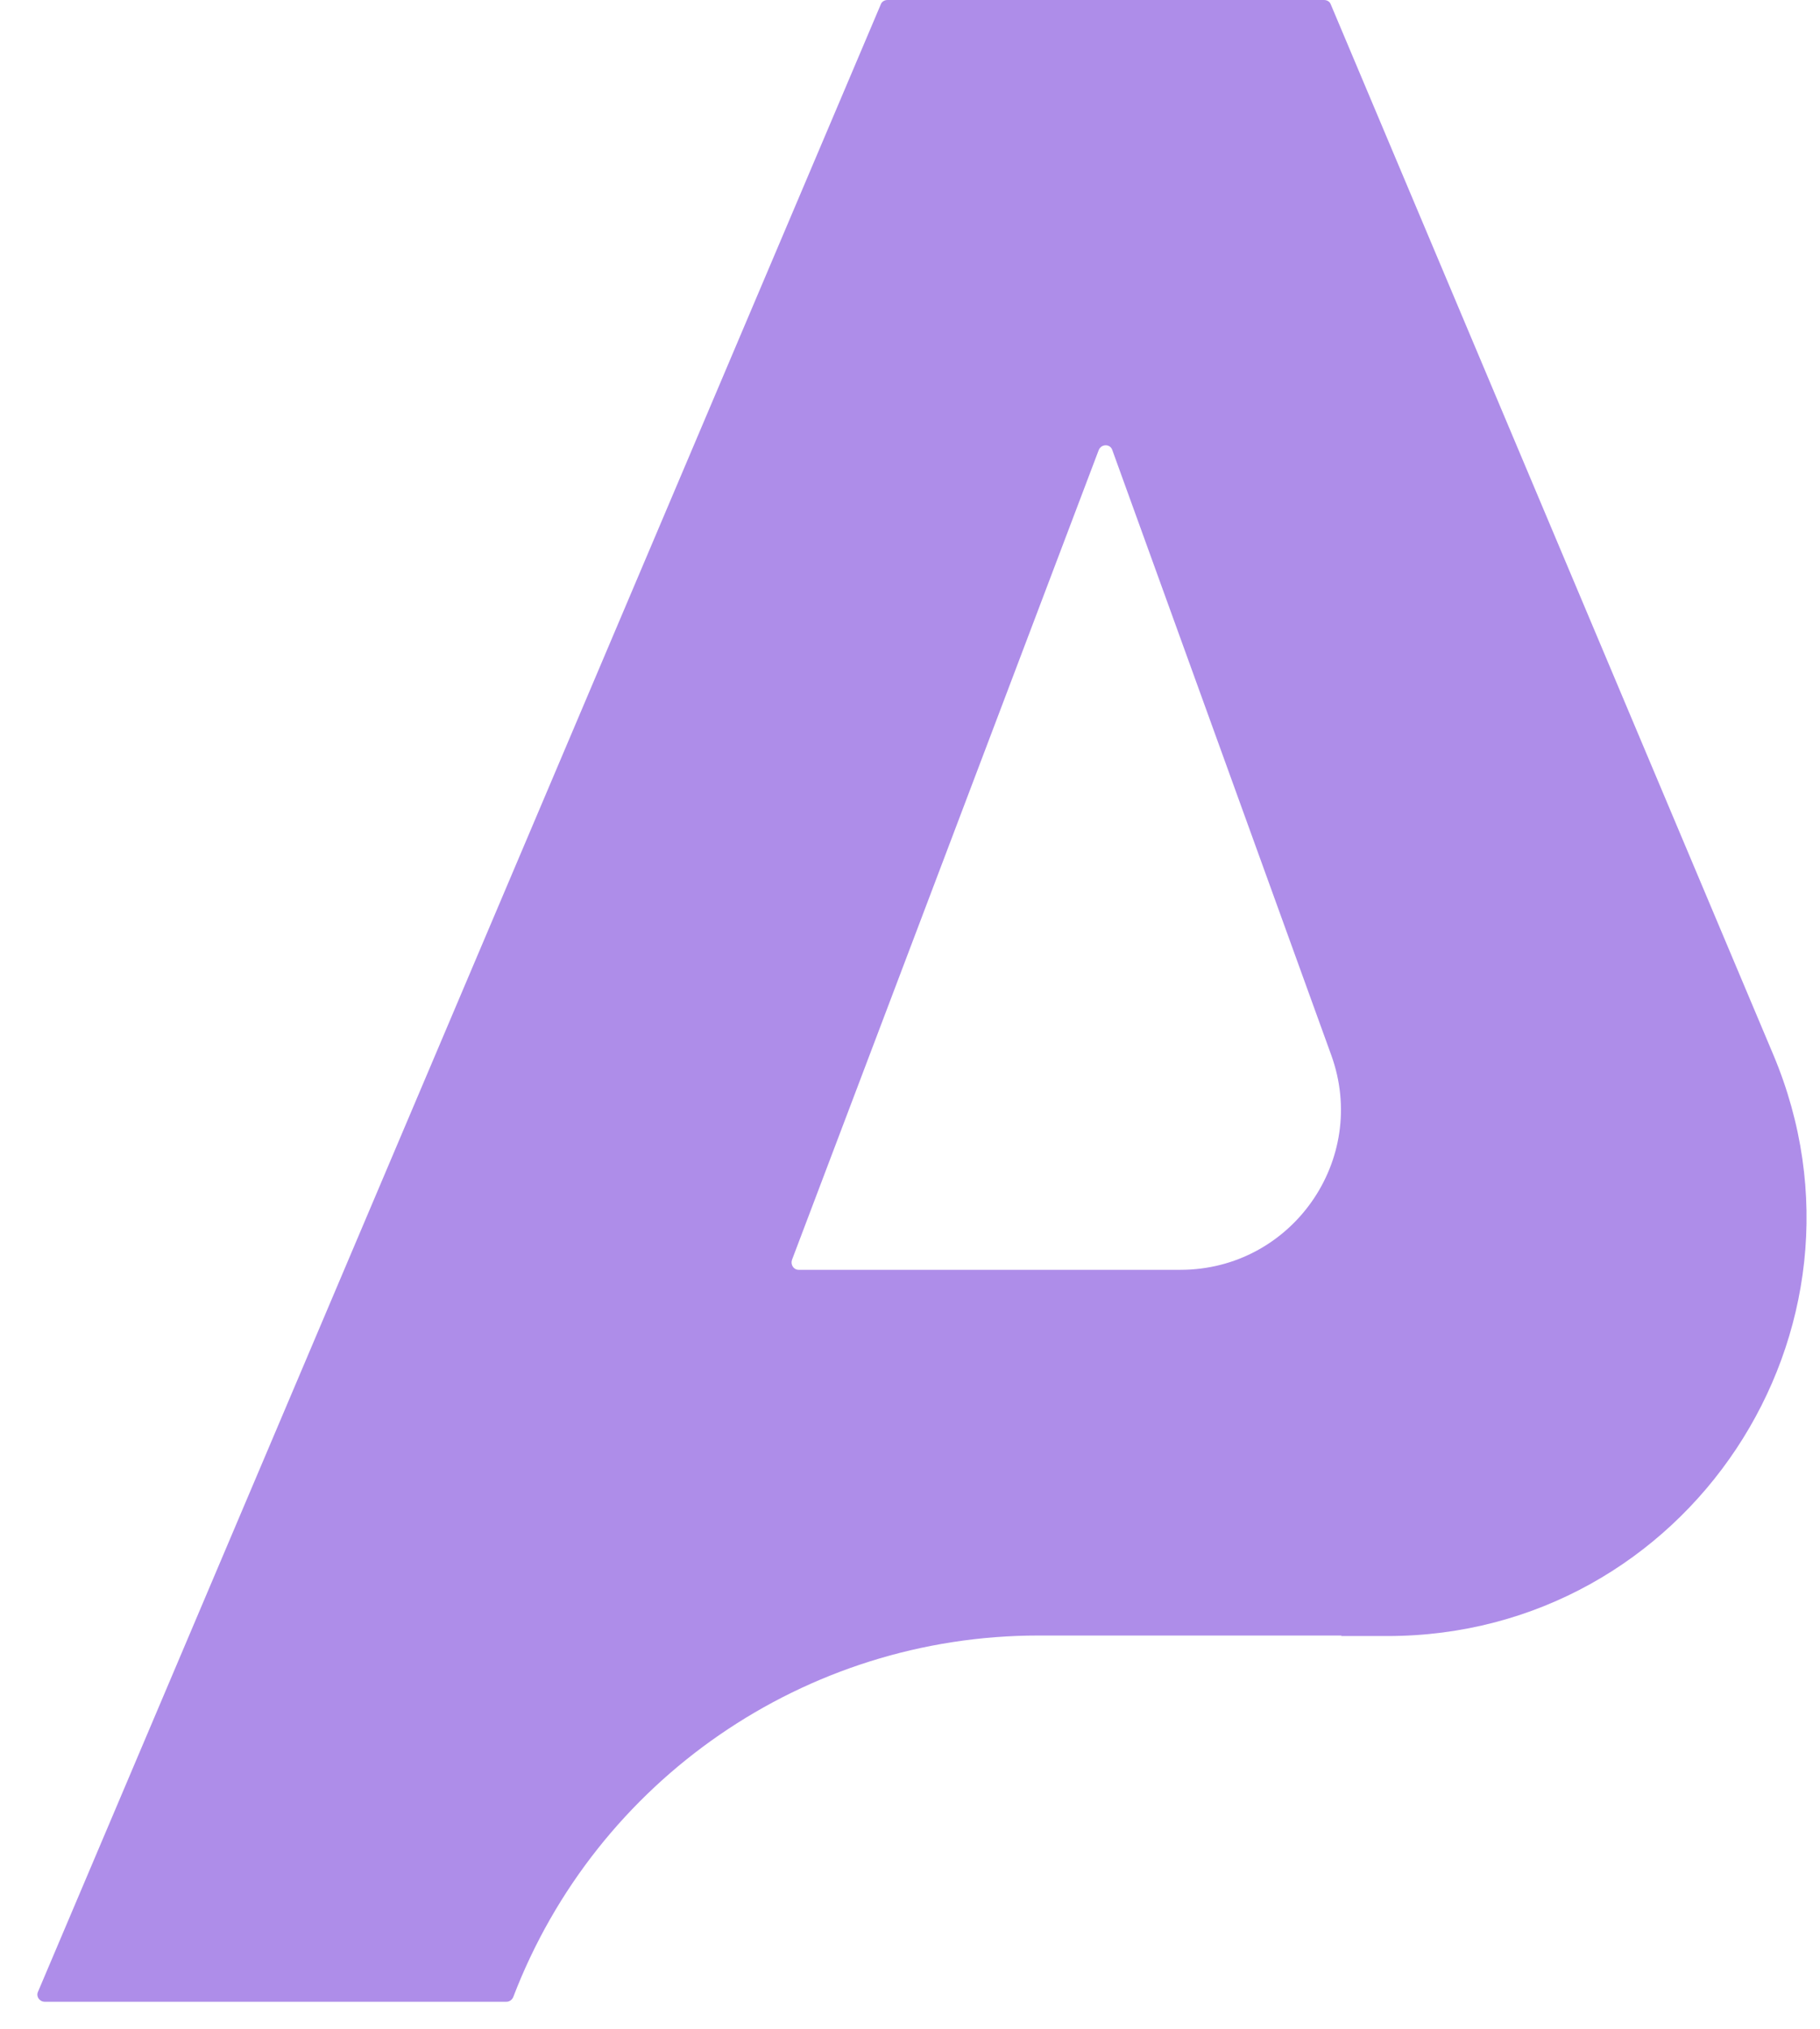 <?xml version="1.0" encoding="utf-8"?>
<svg xmlns="http://www.w3.org/2000/svg" fill="none" height="39" viewBox="0 0 35 39" width="35">
<g clip-path="url(#clip0_213_70)">
<path d="M25.79 31.45H26.68C32.44 31.45 36.34 25.58 34.1 20.27L25.59 0.08C25.57 0.03 25.52 0 25.46 0H17.07C17.01 0 16.96 0.03 16.94 0.08L0.73 38.29C0.69 38.38 0.76 38.48 0.86 38.48H9.74C9.8 38.48 9.85 38.44 9.87 38.39C11.47 34.21 15.49 31.44 19.97 31.44H22.65H25.8L25.79 31.45ZM21.39 8.65L25.6 20.28C26.33 22.29 24.84 24.41 22.7 24.41H15.36C15.26 24.41 15.2 24.31 15.23 24.22L21.13 8.65C21.18 8.53 21.35 8.53 21.39 8.65Z" fill="#AE8DE9"/>
</g>
<defs>
<clipPath id="clip0_213_70">
<rect fill="white" height="38.48" transform="translate(0.72)" width="34.02"/>
</clipPath>
</defs>
</svg>